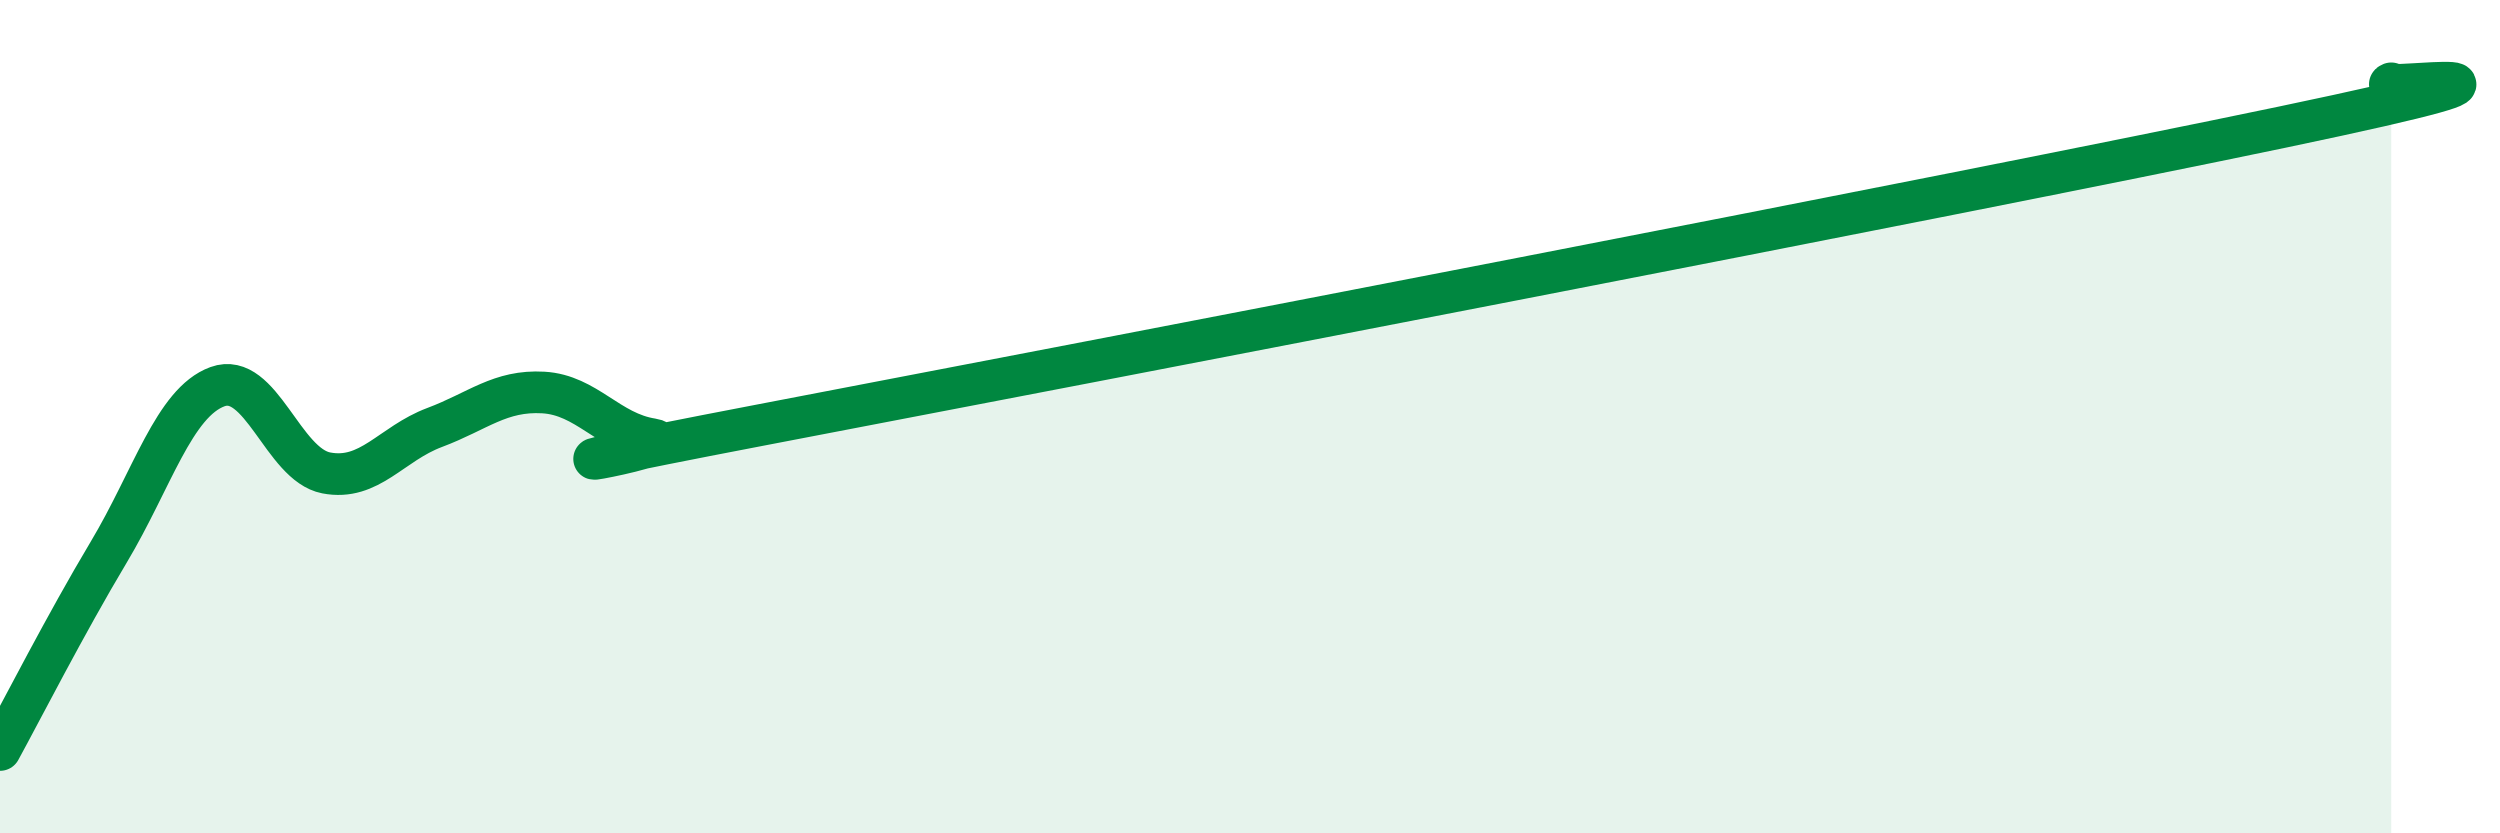 
    <svg width="60" height="20" viewBox="0 0 60 20" xmlns="http://www.w3.org/2000/svg">
      <path
        d="M 0,18 C 0.52,17.05 1.57,14.99 2.61,13.25 C 3.65,11.51 4.18,9.66 5.22,9.28 C 6.26,8.9 6.79,11.15 7.83,11.35 C 8.87,11.55 9.39,10.65 10.43,10.26 C 11.47,9.87 12,9.36 13.04,9.42 C 14.08,9.48 14.61,10.38 15.65,10.54 C 16.69,10.7 10.43,11.7 18.26,10.2 C 26.09,8.7 46.95,4.69 54.78,3.05 C 62.61,1.41 56.87,2.21 57.39,2L57.39 20L0 20Z"
        fill="#008740"
        opacity="0.1"
        stroke-linecap="round"
        stroke-linejoin="round"
      />
      <path
        d="M 0,18 C 0.52,17.05 1.57,14.99 2.61,13.25 C 3.65,11.51 4.18,9.66 5.22,9.28 C 6.26,8.9 6.79,11.15 7.83,11.35 C 8.87,11.55 9.39,10.65 10.43,10.26 C 11.47,9.87 12,9.36 13.04,9.42 C 14.08,9.48 14.61,10.38 15.65,10.54 C 16.69,10.7 10.43,11.7 18.26,10.2 C 26.09,8.7 46.95,4.69 54.78,3.05 C 62.61,1.41 56.87,2.21 57.39,2"
        stroke="#008740"
        stroke-width="1"
        fill="none"
        stroke-linecap="round"
        stroke-linejoin="round"
      />
    </svg>
  